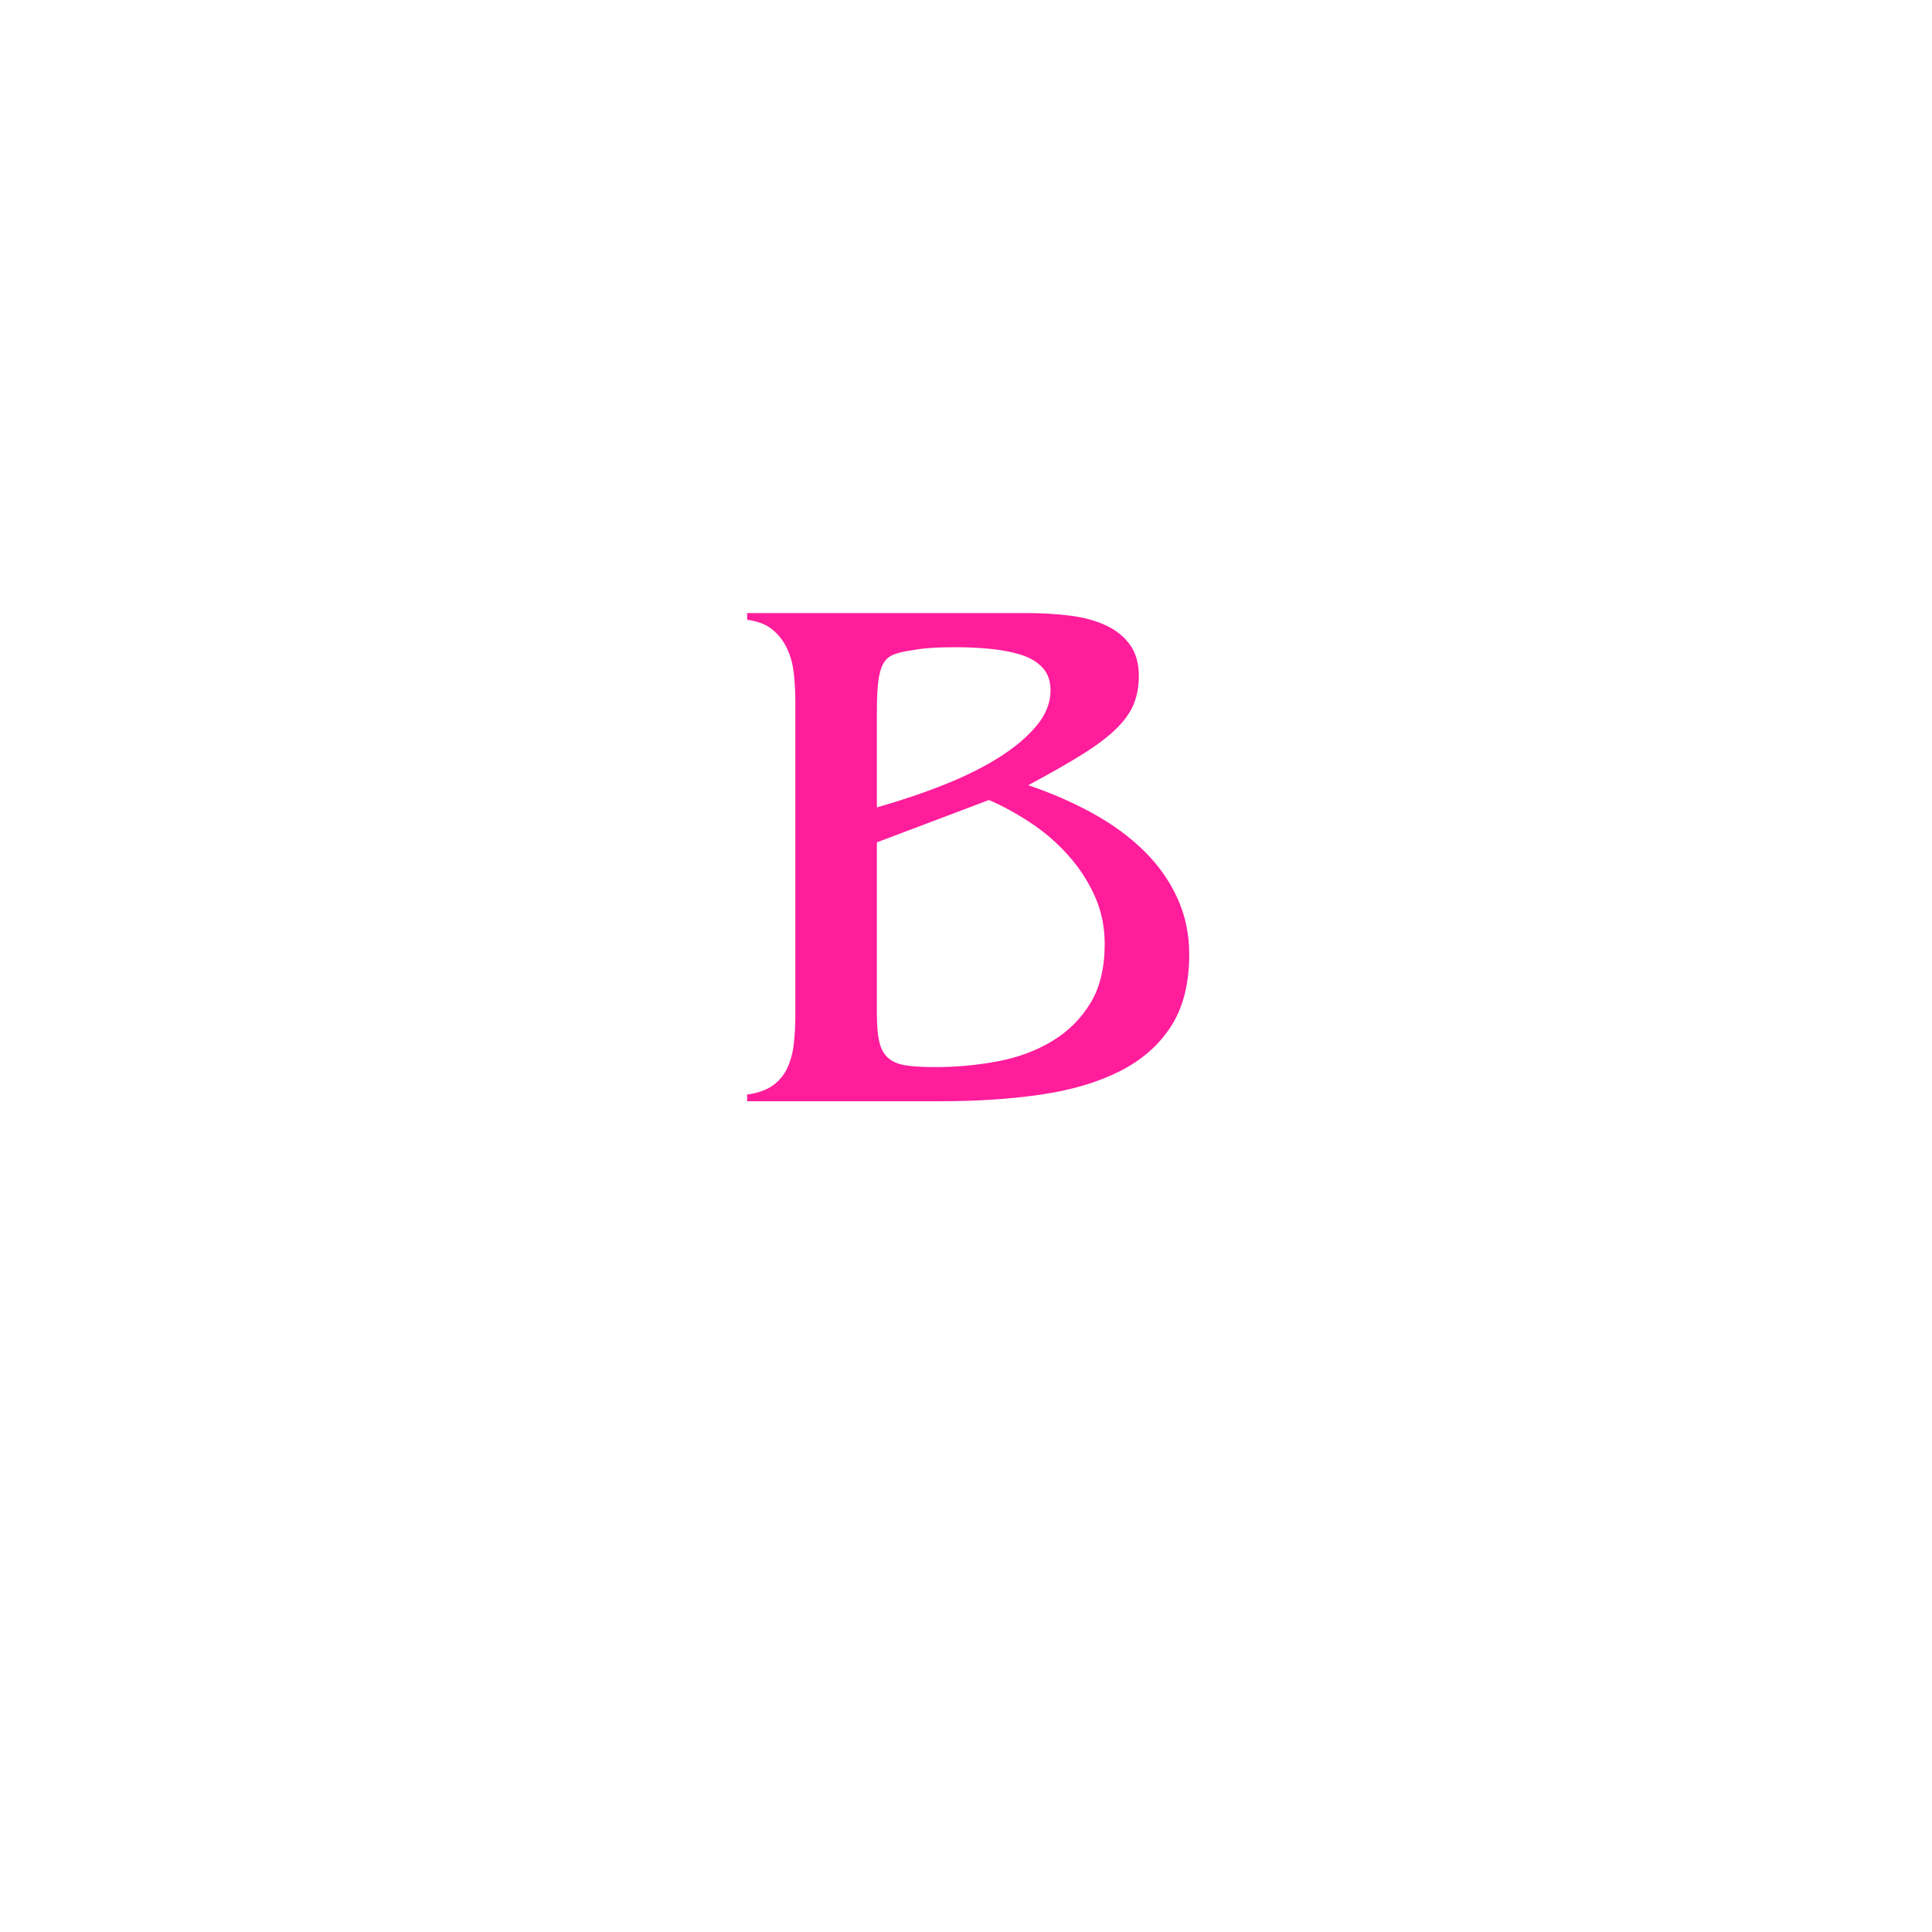 <svg xmlns="http://www.w3.org/2000/svg" xmlns:xlink="http://www.w3.org/1999/xlink" width="500" viewBox="0 0 375 375" height="500" preserveAspectRatio="xMidYMid meet"><defs><g></g></defs><g fill="#ff1d9b" fill-opacity="1"><g transform="translate(139.969, 213.75)"><g><path d="M 74.453 -30.531 C 74.453 -33.883 73.801 -37 72.5 -39.875 C 71.207 -42.758 69.477 -45.398 67.312 -47.797 C 65.156 -50.203 62.734 -52.289 60.047 -54.062 C 57.359 -55.844 54.672 -57.312 51.984 -58.469 L 30.234 -50.25 L 30.234 -16.984 C 30.234 -14.785 30.379 -13.008 30.672 -11.656 C 30.961 -10.312 31.516 -9.254 32.328 -8.484 C 33.141 -7.723 34.266 -7.223 35.703 -6.984 C 37.148 -6.742 39.07 -6.625 41.469 -6.625 C 45.695 -6.625 49.801 -7.004 53.781 -7.766 C 57.77 -8.535 61.297 -9.859 64.359 -11.734 C 67.43 -13.609 69.879 -16.055 71.703 -19.078 C 73.535 -22.098 74.453 -25.914 74.453 -30.531 Z M 45.5 -88.125 C 43.582 -88.125 41.973 -88.078 40.672 -87.984 C 39.379 -87.891 38.207 -87.742 37.156 -87.547 C 35.707 -87.359 34.523 -87.094 33.609 -86.75 C 32.703 -86.414 32.008 -85.844 31.531 -85.031 C 31.051 -84.219 30.711 -83.066 30.516 -81.578 C 30.328 -80.086 30.234 -78.094 30.234 -75.594 L 30.234 -57.031 C 34.941 -58.375 39.332 -59.859 43.406 -61.484 C 47.488 -63.117 51.039 -64.895 54.062 -66.812 C 57.094 -68.738 59.492 -70.781 61.266 -72.938 C 63.047 -75.094 63.938 -77.375 63.938 -79.781 C 63.938 -81.508 63.457 -82.926 62.5 -84.031 C 61.539 -85.133 60.219 -85.973 58.531 -86.547 C 56.852 -87.117 54.883 -87.523 52.625 -87.766 C 50.375 -88.004 48 -88.125 45.5 -88.125 Z M 59.328 -94.75 C 62.305 -94.75 65.113 -94.582 67.75 -94.25 C 70.395 -93.914 72.695 -93.289 74.656 -92.375 C 76.625 -91.469 78.188 -90.219 79.344 -88.625 C 80.5 -87.039 81.078 -85.004 81.078 -82.516 C 81.078 -80.492 80.738 -78.664 80.062 -77.031 C 79.395 -75.406 78.242 -73.801 76.609 -72.219 C 74.973 -70.633 72.766 -68.977 69.984 -67.25 C 67.203 -65.52 63.742 -63.551 59.609 -61.344 C 64.129 -59.812 68.305 -57.988 72.141 -55.875 C 75.984 -53.758 79.297 -51.332 82.078 -48.594 C 84.859 -45.863 87.016 -42.816 88.547 -39.453 C 90.086 -36.098 90.859 -32.453 90.859 -28.516 C 90.859 -22.848 89.68 -18.191 87.328 -14.547 C 84.984 -10.898 81.672 -7.992 77.391 -5.828 C 73.117 -3.672 68.031 -2.16 62.125 -1.297 C 56.227 -0.43 49.727 0 42.625 0 L 5.047 0 L 5.047 -1.297 C 7.148 -1.586 8.828 -2.188 10.078 -3.094 C 11.328 -4.008 12.266 -5.16 12.891 -6.547 C 13.516 -7.941 13.922 -9.477 14.109 -11.156 C 14.305 -12.844 14.406 -14.598 14.406 -16.422 L 14.406 -77.469 C 14.406 -79.395 14.305 -81.242 14.109 -83.016 C 13.922 -84.797 13.488 -86.406 12.812 -87.844 C 12.145 -89.281 11.207 -90.504 10 -91.516 C 8.801 -92.523 7.148 -93.172 5.047 -93.453 L 5.047 -94.75 Z M 59.328 -94.75 "></path></g></g></g></svg>